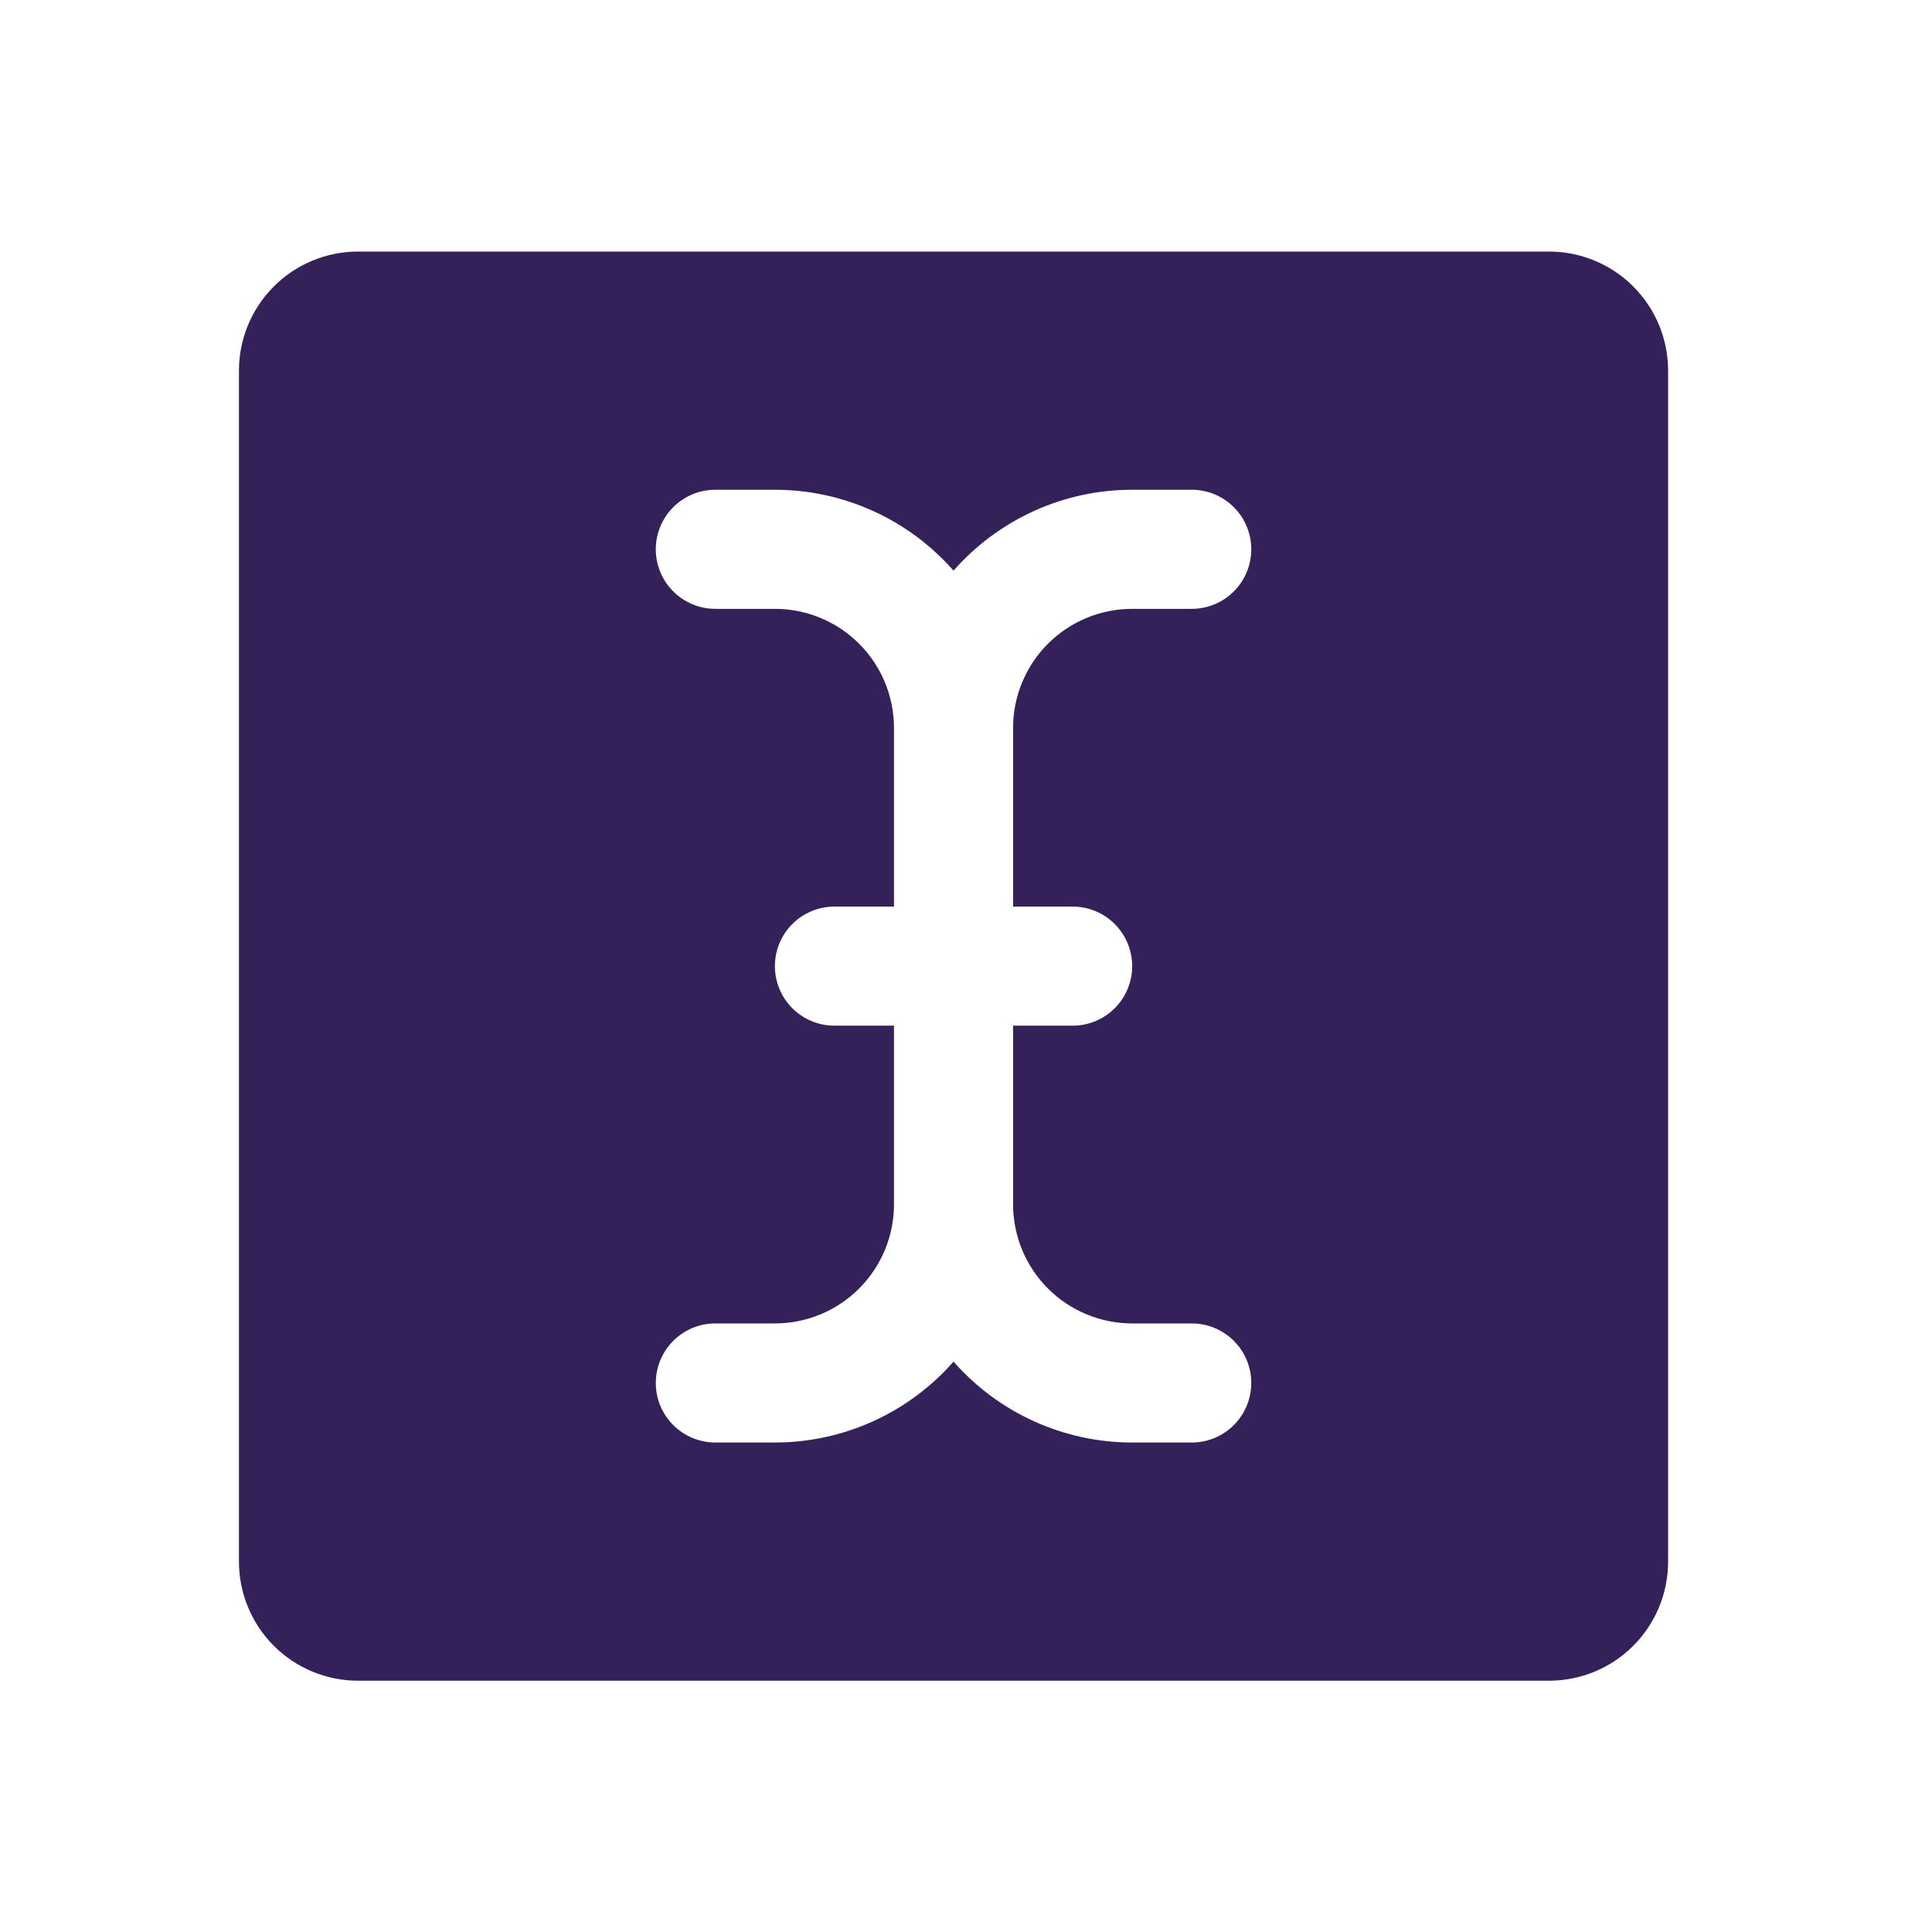 <svg width="73" height="73" viewBox="0 0 73 73" fill="none" xmlns="http://www.w3.org/2000/svg">
<path d="M58.529 9.505H13.529C12.336 9.505 11.191 9.979 10.347 10.823C9.503 11.667 9.029 12.811 9.029 14.005V59.005C9.029 60.198 9.503 61.343 10.347 62.187C11.191 63.031 12.336 63.505 13.529 63.505H58.529C59.723 63.505 60.867 63.031 61.711 62.187C62.555 61.343 63.029 60.198 63.029 59.005V14.005C63.029 12.811 62.555 11.667 61.711 10.823C60.867 9.979 59.723 9.505 58.529 9.505ZM40.529 34.255C41.126 34.255 41.698 34.492 42.12 34.914C42.542 35.336 42.779 35.908 42.779 36.505C42.779 37.102 42.542 37.674 42.12 38.096C41.698 38.518 41.126 38.755 40.529 38.755H38.279V45.505C38.279 46.698 38.753 47.843 39.597 48.687C40.441 49.531 41.586 50.005 42.779 50.005H45.029C45.626 50.005 46.198 50.242 46.62 50.664C47.042 51.086 47.279 51.658 47.279 52.255C47.279 52.852 47.042 53.424 46.62 53.846C46.198 54.268 45.626 54.505 45.029 54.505H42.779C41.501 54.505 40.238 54.232 39.074 53.705C37.91 53.178 36.872 52.408 36.029 51.448C35.187 52.408 34.148 53.178 32.984 53.705C31.82 54.232 30.557 54.505 29.279 54.505H27.029C26.433 54.505 25.86 54.268 25.438 53.846C25.016 53.424 24.779 52.852 24.779 52.255C24.779 51.658 25.016 51.086 25.438 50.664C25.86 50.242 26.433 50.005 27.029 50.005H29.279C30.473 50.005 31.617 49.531 32.461 48.687C33.305 47.843 33.779 46.698 33.779 45.505V38.755H31.529C30.933 38.755 30.36 38.518 29.938 38.096C29.516 37.674 29.279 37.102 29.279 36.505C29.279 35.908 29.516 35.336 29.938 34.914C30.36 34.492 30.933 34.255 31.529 34.255H33.779V27.505C33.779 26.311 33.305 25.167 32.461 24.323C31.617 23.479 30.473 23.005 29.279 23.005H27.029C26.433 23.005 25.86 22.768 25.438 22.346C25.016 21.924 24.779 21.352 24.779 20.755C24.779 20.158 25.016 19.586 25.438 19.164C25.86 18.742 26.433 18.505 27.029 18.505H29.279C30.557 18.505 31.82 18.777 32.984 19.305C34.148 19.832 35.187 20.601 36.029 21.562C36.872 20.601 37.91 19.832 39.074 19.305C40.238 18.777 41.501 18.505 42.779 18.505H45.029C45.626 18.505 46.198 18.742 46.62 19.164C47.042 19.586 47.279 20.158 47.279 20.755C47.279 21.352 47.042 21.924 46.62 22.346C46.198 22.768 45.626 23.005 45.029 23.005H42.779C41.586 23.005 40.441 23.479 39.597 24.323C38.753 25.167 38.279 26.311 38.279 27.505V34.255H40.529Z" fill="#35215A"/>
</svg>

